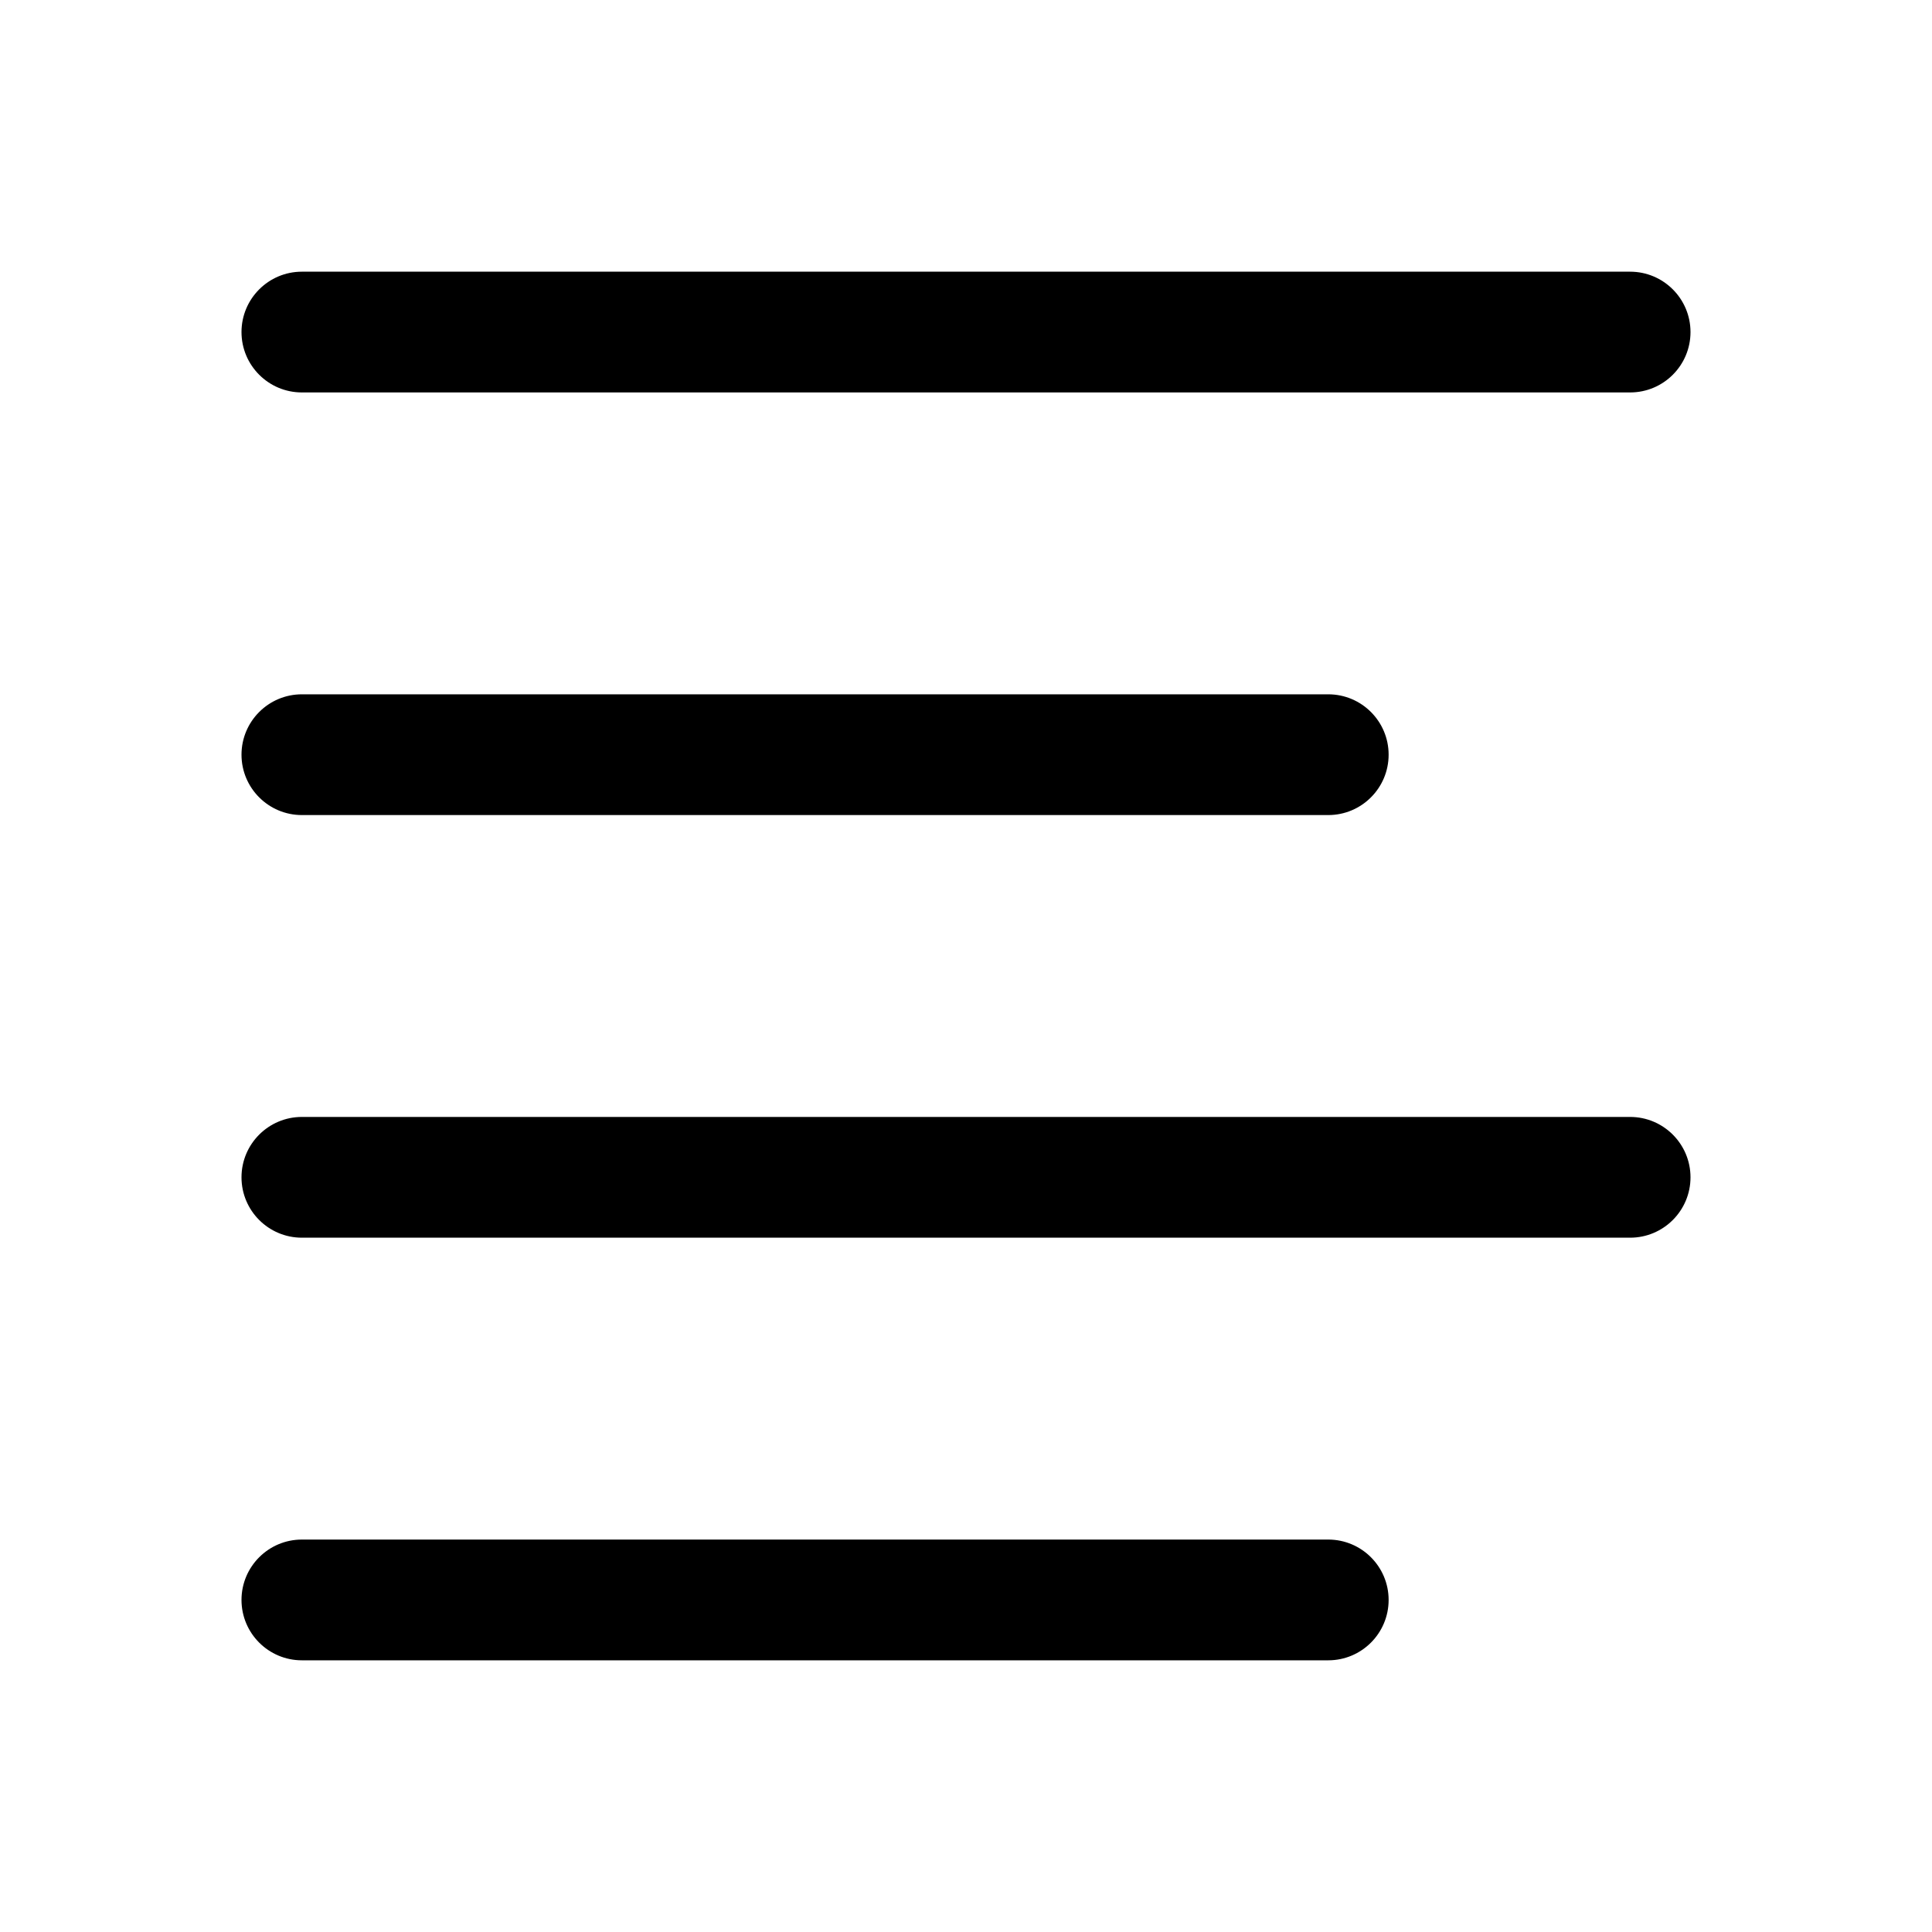 <!-- Generated by weiling.cn -->
<svg version="1.1" xmlns="http://www.w3.org/2000/svg" width="32" height="32" viewBox="0 0 32 32">
<path fill="currentColor" d="M5 4.5c-0.552 0-1 0.448-1 1s0.448 1 1 1h22c0.552 0 1-0.448 1-1s-0.448-1-1-1h-22zM5 11.5c-0.552 0-1 0.448-1 1s0.448 1 1 1h17c0.552 0 1-0.448 1-1s-0.448-1-1-1h-17zM4 19.5c0-0.552 0.448-1 1-1h22c0.552 0 1 0.448 1 1s-0.448 1-1 1h-22c-0.552 0-1-0.448-1-1zM5 25.5c-0.552 0-1 0.448-1 1s0.448 1 1 1h17c0.552 0 1-0.448 1-1s-0.448-1-1-1h-17z"></path>
</svg>
